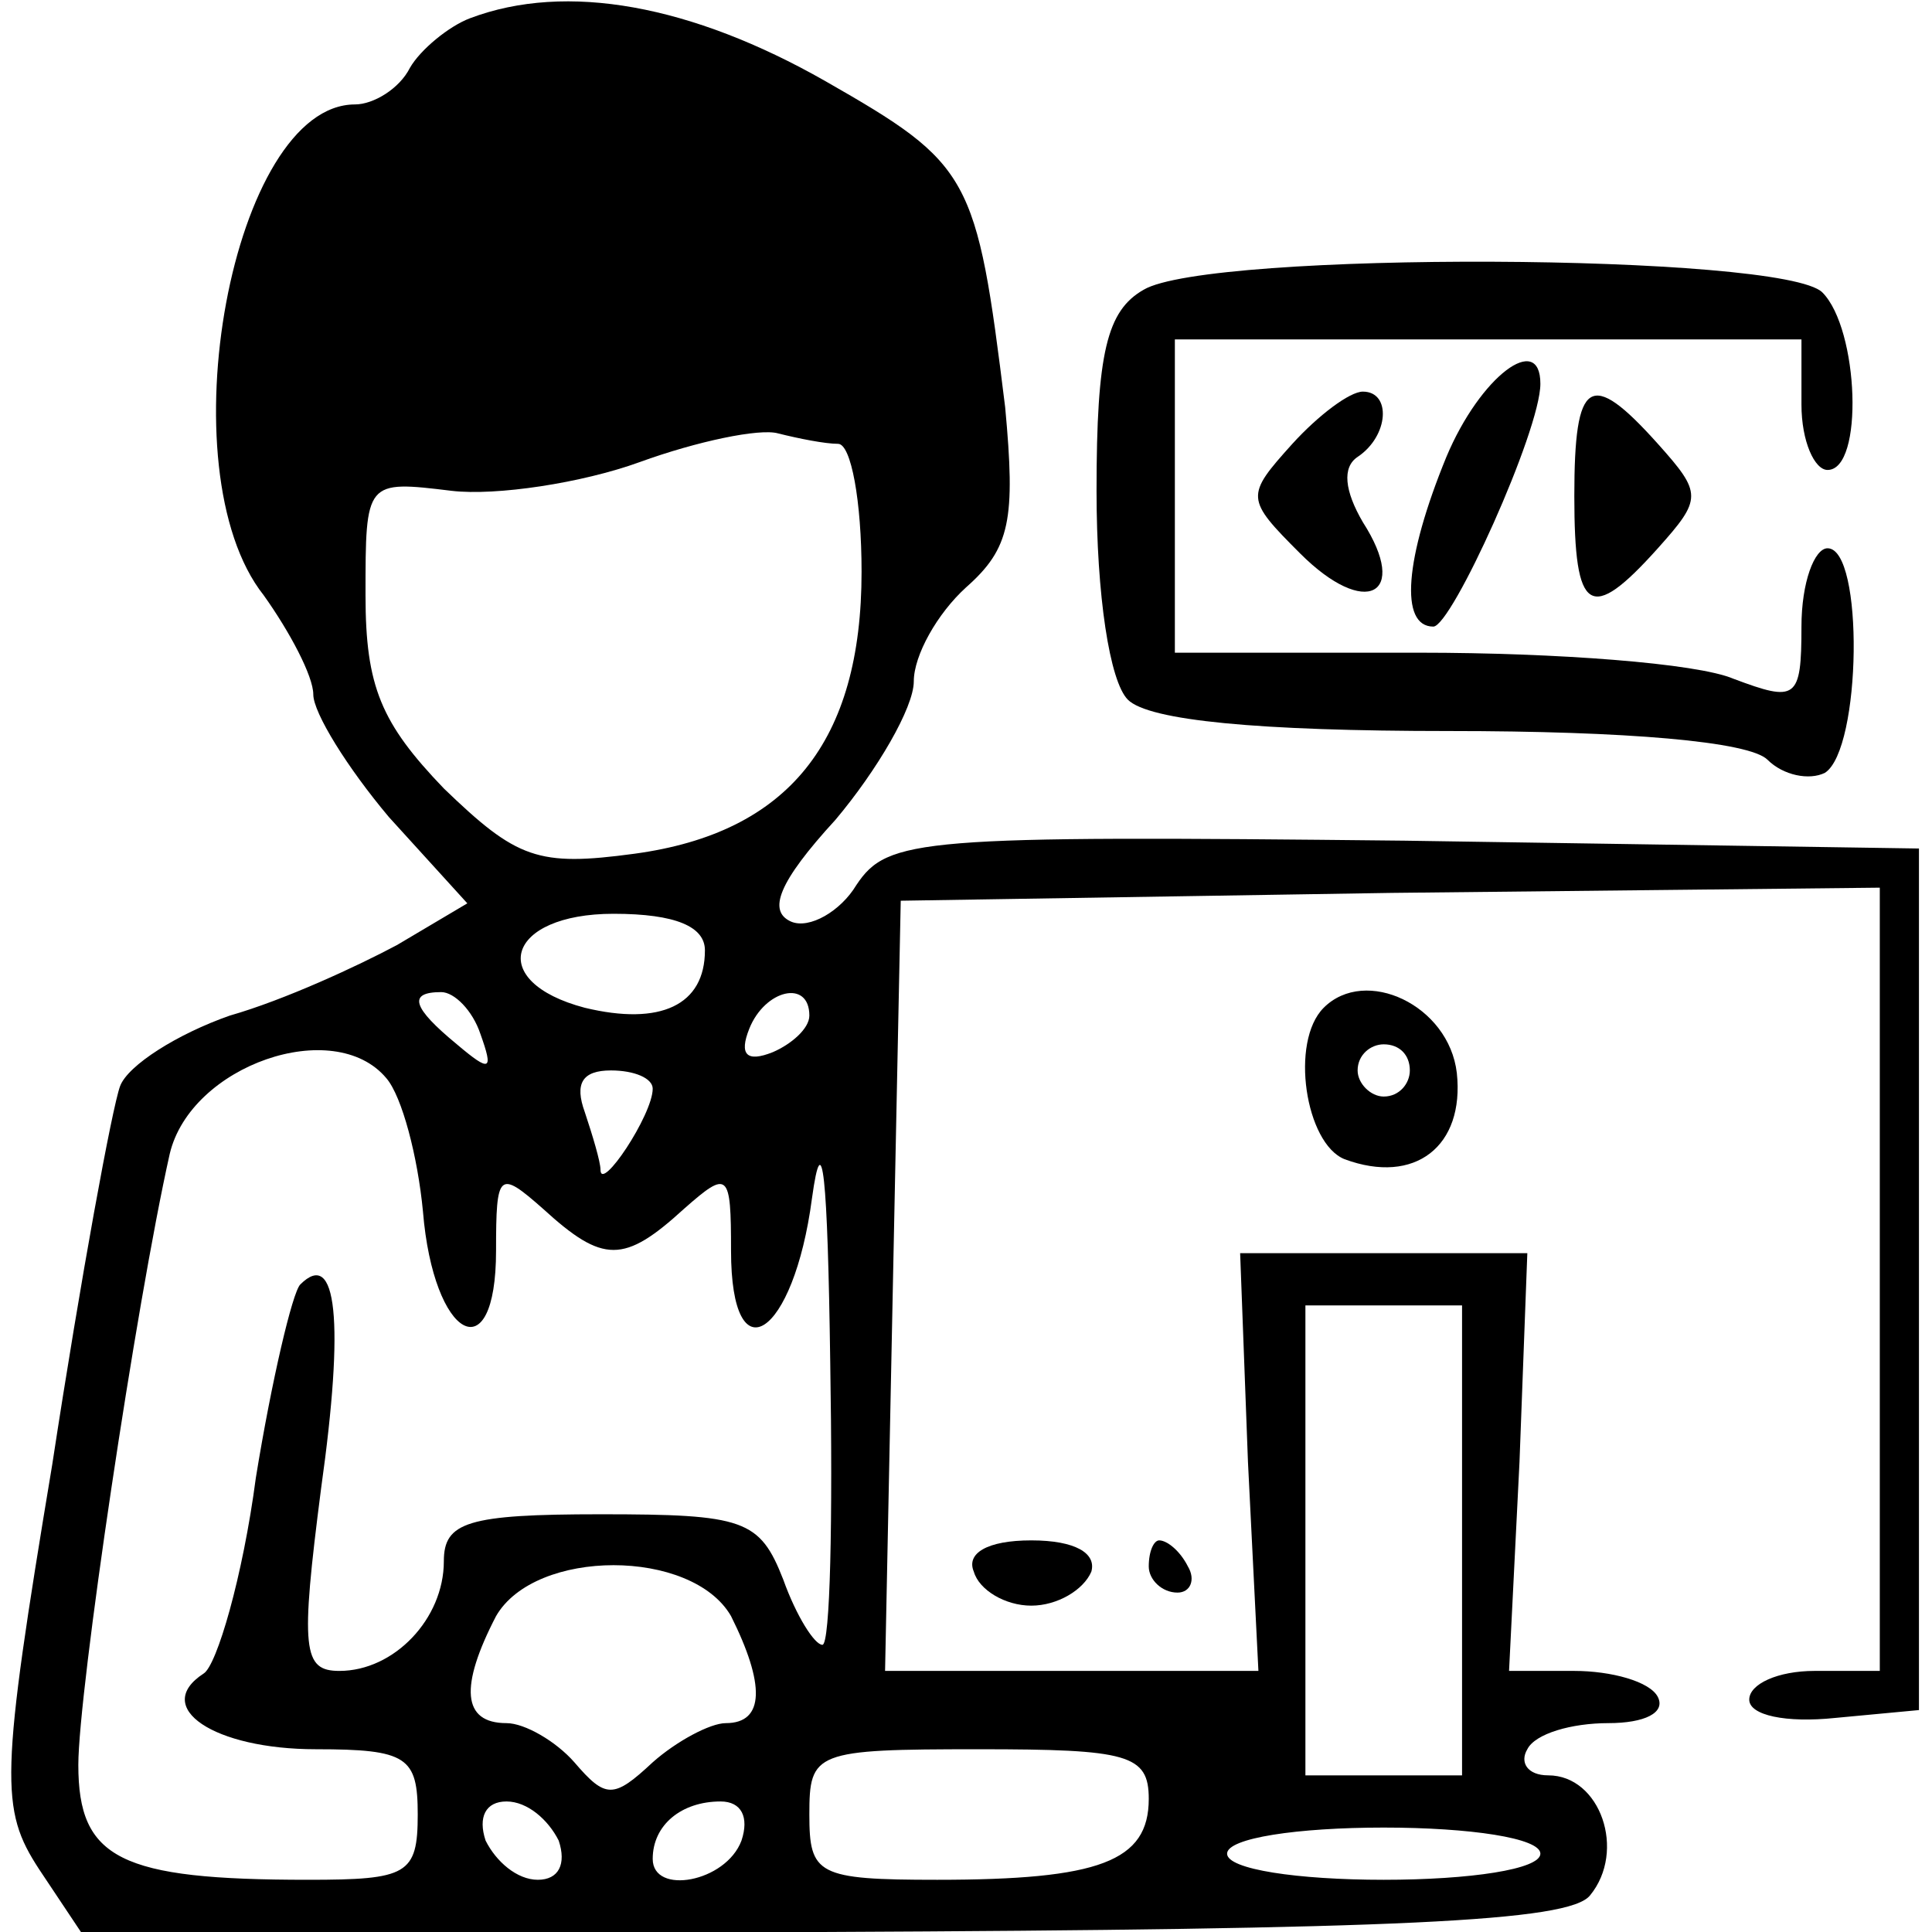 <svg xmlns="http://www.w3.org/2000/svg" width="74pt" height="74pt" viewBox="0 0 74 74" preserveAspectRatio="xMidYMid meet"><g transform="translate(0,74) scale(0.1,-0.1)" fill="#000000" stroke="none"><path d="M180 733 c-8 -3 -19 -12 -23 -19 -4 -8 -14 -14 -21 -14 -47 0 -73 -140 -35 -188 10 -14 19 -31 19 -38 0 -7 13 -28 29 -47 l30 -33 -27 -16 c-15 -8 -43 -21 -64 -27 -20 -7 -39 -19 -42 -27 -3 -8 -15 -73 -26 -145 -20 -120 -20 -132 -5 -155 l16 -24 284 0 c221 1 286 4 294 14 14 17 4 46 -16 46 -8 0 -11 5 -8 10 3 6 17 10 31 10 14 0 22 4 19 10 -3 6 -18 10 -32 10 l-25 0 4 80 3 80 -55 0 -55 0 3 -80 4 -80 -72 0 -71 0 3 148 3 147 188 3 187 2 0 -150 0 -150 -25 0 c-14 0 -25 -5 -25 -11 0 -6 14 -9 33 -7 l32 3 0 165 0 165 -197 3 c-186 2 -198 1 -210 -17 -6 -10 -18 -17 -25 -14 -9 4 -5 15 17 39 16 19 30 43 30 53 0 10 9 26 20 36 17 15 19 26 15 69 -11 89 -13 93 -69 125 -51 29 -99 38 -136 24z m141 -163 c5 0 9 -22 9 -49 0 -65 -28 -100 -87 -108 -37 -5 -45 -2 -73 25 -24 25 -30 39 -30 74 0 44 0 44 33 40 17 -2 50 3 72 11 22 8 46 13 53 11 8 -2 18 -4 23 -4z m-51 -194 c0 -21 -17 -29 -46 -22 -38 10 -30 36 11 36 24 0 35 -5 35 -14z m-86 -32 c5 -14 4 -15 -9 -4 -17 14 -19 20 -6 20 5 0 12 -7 15 -16z m126 7 c0 -5 -7 -11 -14 -14 -10 -4 -13 -1 -9 9 6 15 23 19 23 5z m-162 -24 c6 -7 12 -30 14 -51 4 -49 28 -62 28 -15 0 30 1 31 18 16 23 -21 31 -21 54 0 17 15 18 14 18 -16 0 -49 24 -33 31 20 4 29 6 9 7 -63 1 -60 0 -108 -3 -108 -3 0 -10 11 -15 25 -9 23 -15 25 -70 25 -51 0 -60 -3 -60 -18 0 -22 -19 -42 -40 -42 -14 0 -15 8 -7 70 9 64 6 92 -8 78 -3 -3 -11 -37 -17 -74 -5 -38 -15 -72 -20 -75 -20 -13 4 -29 43 -29 35 0 39 -3 39 -25 0 -23 -4 -25 -42 -25 -72 0 -88 8 -88 44 0 28 22 176 35 234 8 34 63 53 83 29z m102 -4 c0 -10 -20 -40 -20 -31 0 3 -3 13 -6 22 -4 11 -1 16 10 16 9 0 16 -3 16 -7z m310 -173 l0 -90 -30 0 -30 0 0 90 0 90 30 0 30 0 0 -90z m-280 -29 c13 -26 13 -41 -2 -41 -6 0 -19 -7 -28 -15 -15 -14 -18 -14 -30 0 -7 8 -19 15 -26 15 -17 0 -18 14 -4 41 15 26 75 26 90 0z m160 -70 c0 -24 -19 -31 -81 -31 -46 0 -49 2 -49 25 0 24 2 25 65 25 57 0 65 -2 65 -19z m-226 -16 c3 -9 0 -15 -8 -15 -8 0 -16 7 -20 15 -3 9 0 15 8 15 8 0 16 -7 20 -15z m70 0 c-6 -16 -34 -21 -34 -7 0 13 11 22 26 22 8 0 11 -6 8 -15z m306 -5 c0 -6 -27 -10 -60 -10 -33 0 -60 4 -60 10 0 6 27 10 60 10 33 0 60 -4 60 -10z"></path><path d="M438 629 c-14 -8 -18 -24 -18 -77 0 -40 5 -73 12 -80 8 -8 50 -12 123 -12 68 0 115 -4 122 -11 6 -6 16 -8 22 -5 14 9 15 86 1 86 -5 0 -10 -13 -10 -30 0 -28 -2 -29 -26 -20 -14 6 -68 10 -120 10 l-94 0 0 60 0 60 120 0 120 0 0 -25 c0 -14 5 -25 10 -25 14 0 12 54 -2 68 -15 15 -235 16 -260 1z"></path><path d="M554 565 c-16 -39 -18 -65 -5 -65 7 0 41 75 41 93 0 20 -23 3 -36 -28z"></path><path d="M495 570 c-18 -20 -18 -21 3 -42 25 -25 42 -16 24 12 -7 12 -8 21 -2 25 12 8 13 25 2 25 -5 0 -17 -9 -27 -20z"></path><path d="M603 550 c0 -45 6 -49 32 -20 17 19 17 21 0 40 -26 29 -32 25 -32 -20z"></path><path d="M507 354 c-13 -13 -7 -52 8 -58 27 -10 46 5 43 33 -3 26 -35 41 -51 25z m33 -24 c0 -5 -4 -10 -10 -10 -5 0 -10 5 -10 10 0 6 5 10 10 10 6 0 10 -4 10 -10z"></path><path d="M373 138 c2 -7 12 -13 22 -13 10 0 20 6 23 13 2 7 -6 12 -23 12 -17 0 -25 -5 -22 -12z"></path><path d="M440 140 c0 -5 5 -10 11 -10 5 0 7 5 4 10 -3 6 -8 10 -11 10 -2 0 -4 -4 -4 -10z"></path></g></svg>